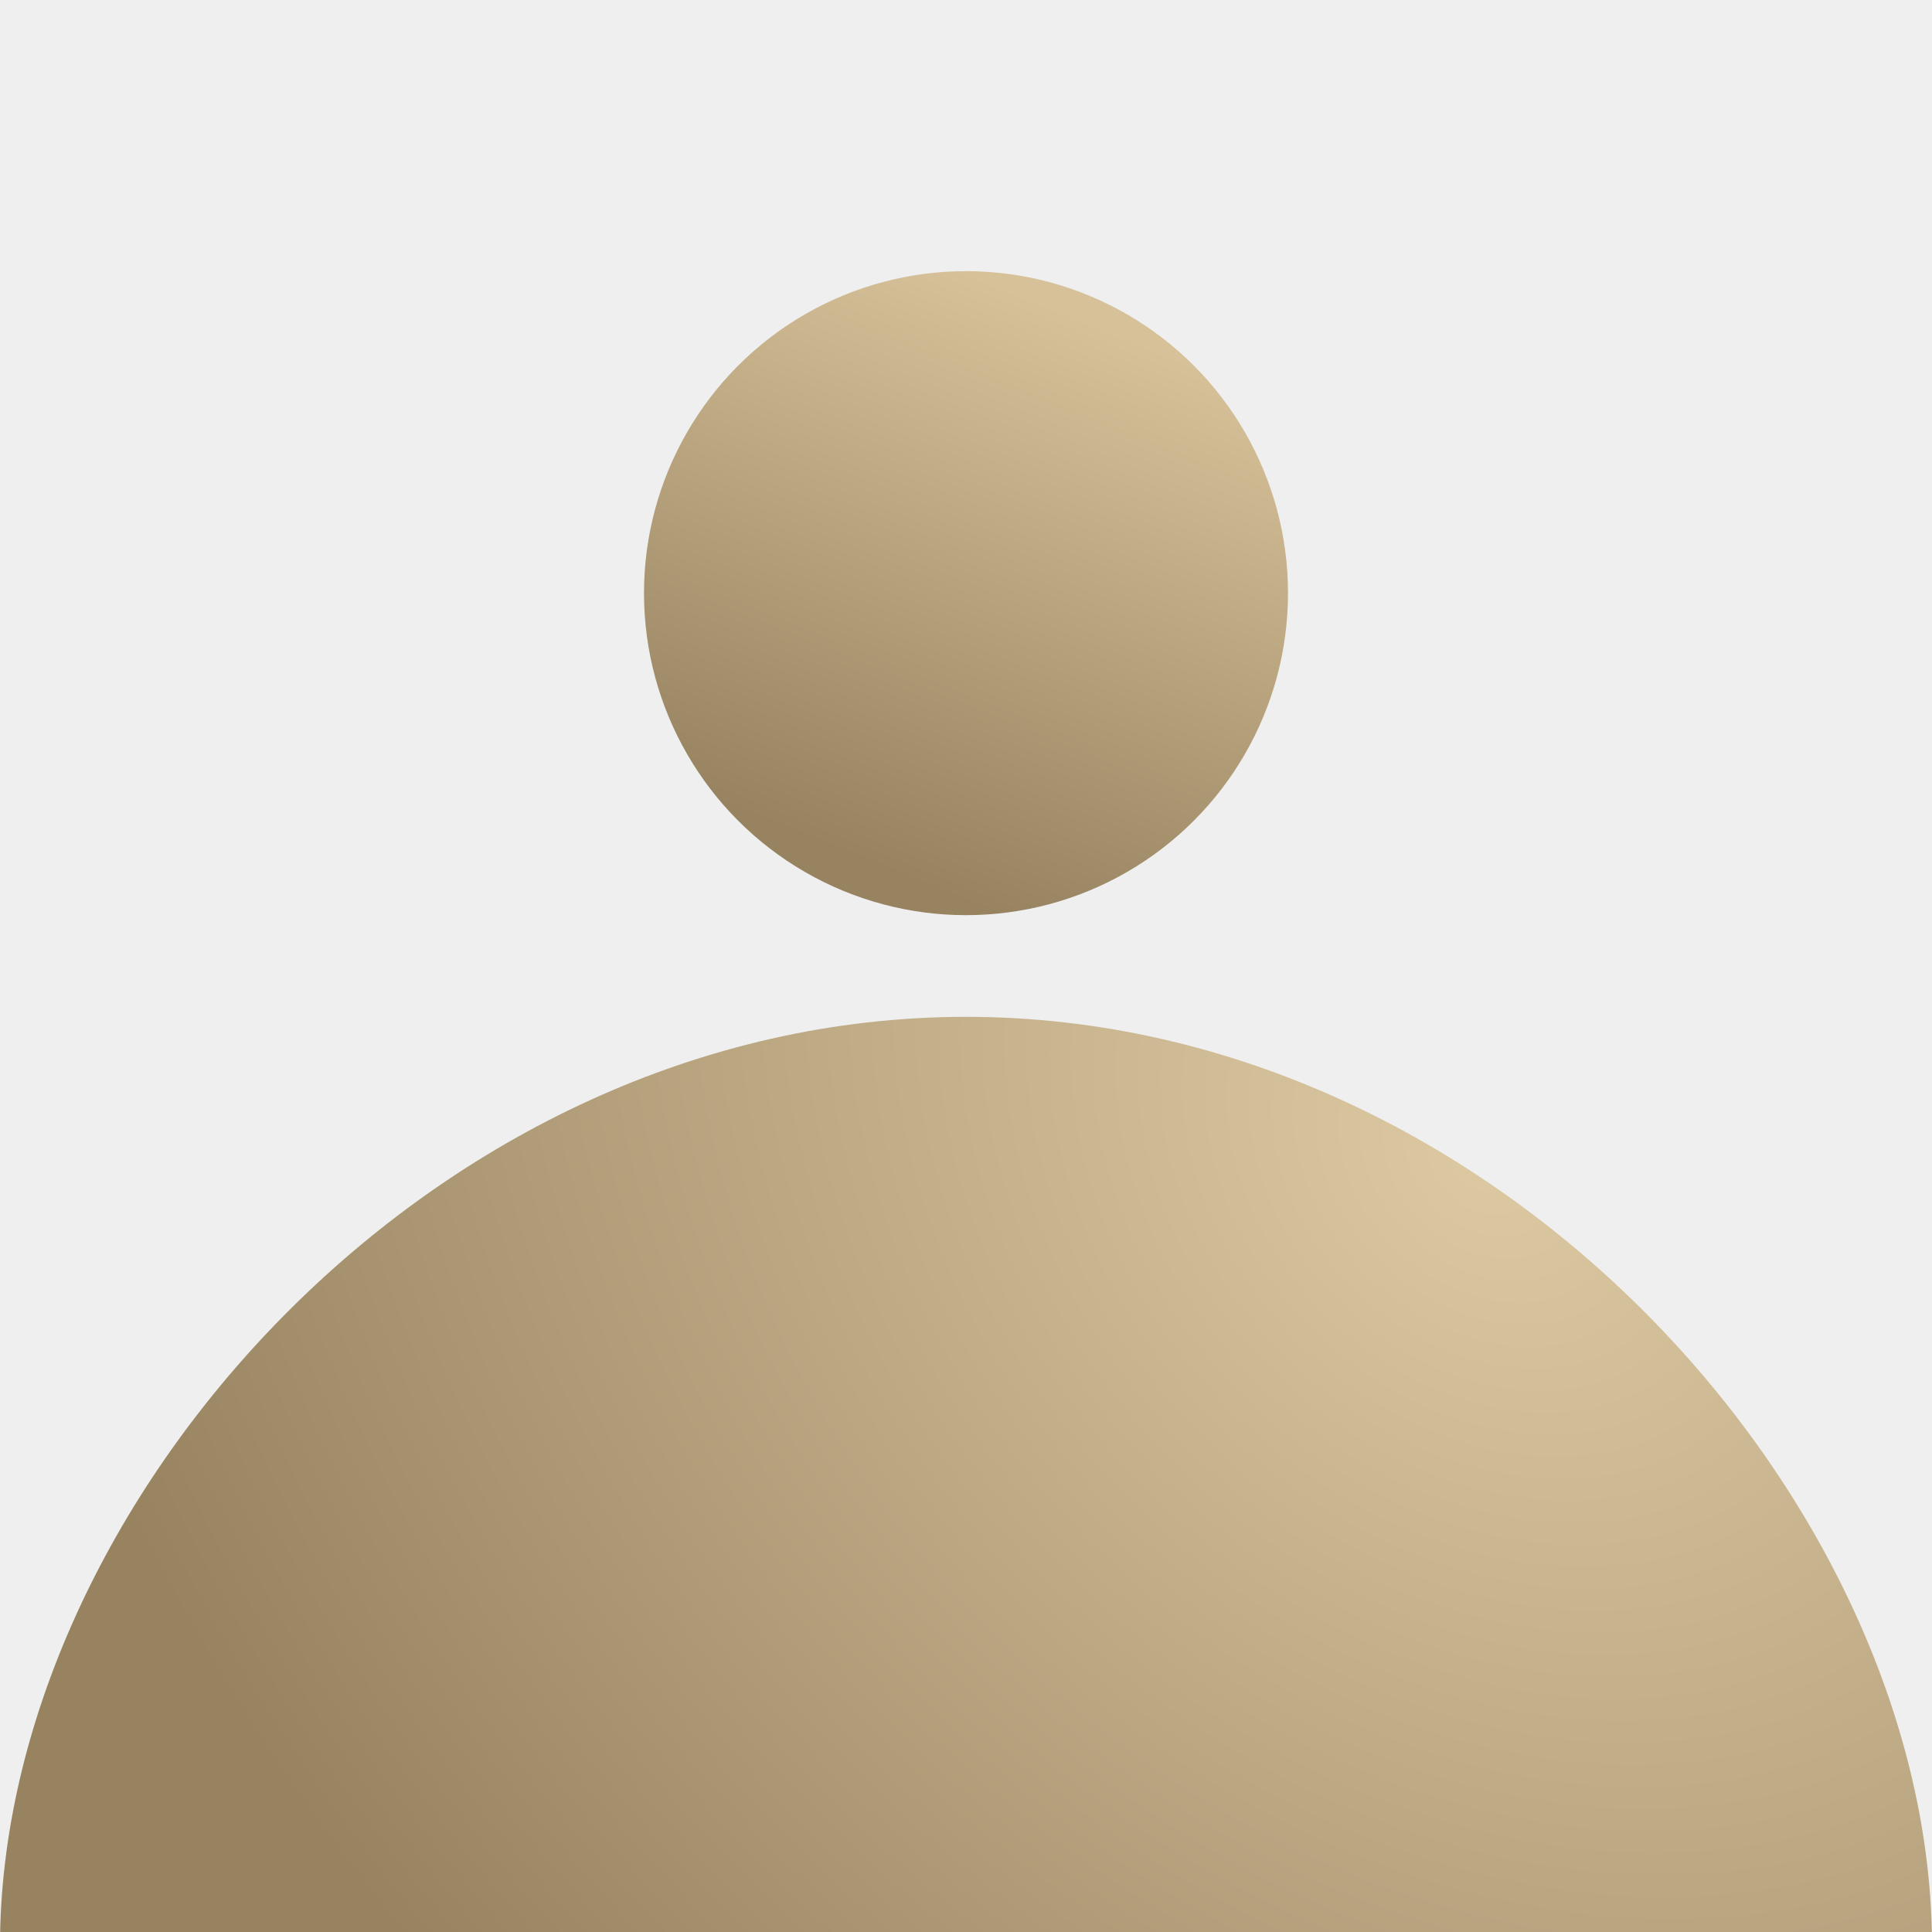 <svg width="57" height="57" viewBox="0 0 57 57" fill="none" xmlns="http://www.w3.org/2000/svg">
<g clip-path="url(#clip0_1458_472)">
<rect width="57" height="57" fill="#888888" fill-opacity="0.14"/>
<path d="M57 57.417C57 70.395 44.24 77 28.5 77C12.76 77 0 70.395 0 57.417C0 44.438 12.76 30 28.5 30C44.24 30 57 44.438 57 57.417Z" fill="url(#paint0_radial_1458_472)"/>
<circle cx="28.5" cy="17.5" r="9.5" fill="url(#paint1_linear_1458_472)"/>
</g>
<defs>
<radialGradient id="paint0_radial_1458_472" cx="0" cy="0" r="1" gradientUnits="userSpaceOnUse" gradientTransform="translate(43.669 34.406) rotate(132.699) scale(38.637 49.753)">
<stop stop-color="#DCC8A1"/>
<stop offset="1" stop-color="#978360"/>
</radialGradient>
<linearGradient id="paint1_linear_1458_472" x1="28.5" y1="8" x2="22" y2="24" gradientUnits="userSpaceOnUse">
<stop stop-color="#D6C199"/>
<stop offset="1" stop-color="#978360"/>
</linearGradient>
<clipPath id="clip0_1458_472">
<rect width="57" height="57" fill="white"/>
</clipPath>
</defs>
</svg>
